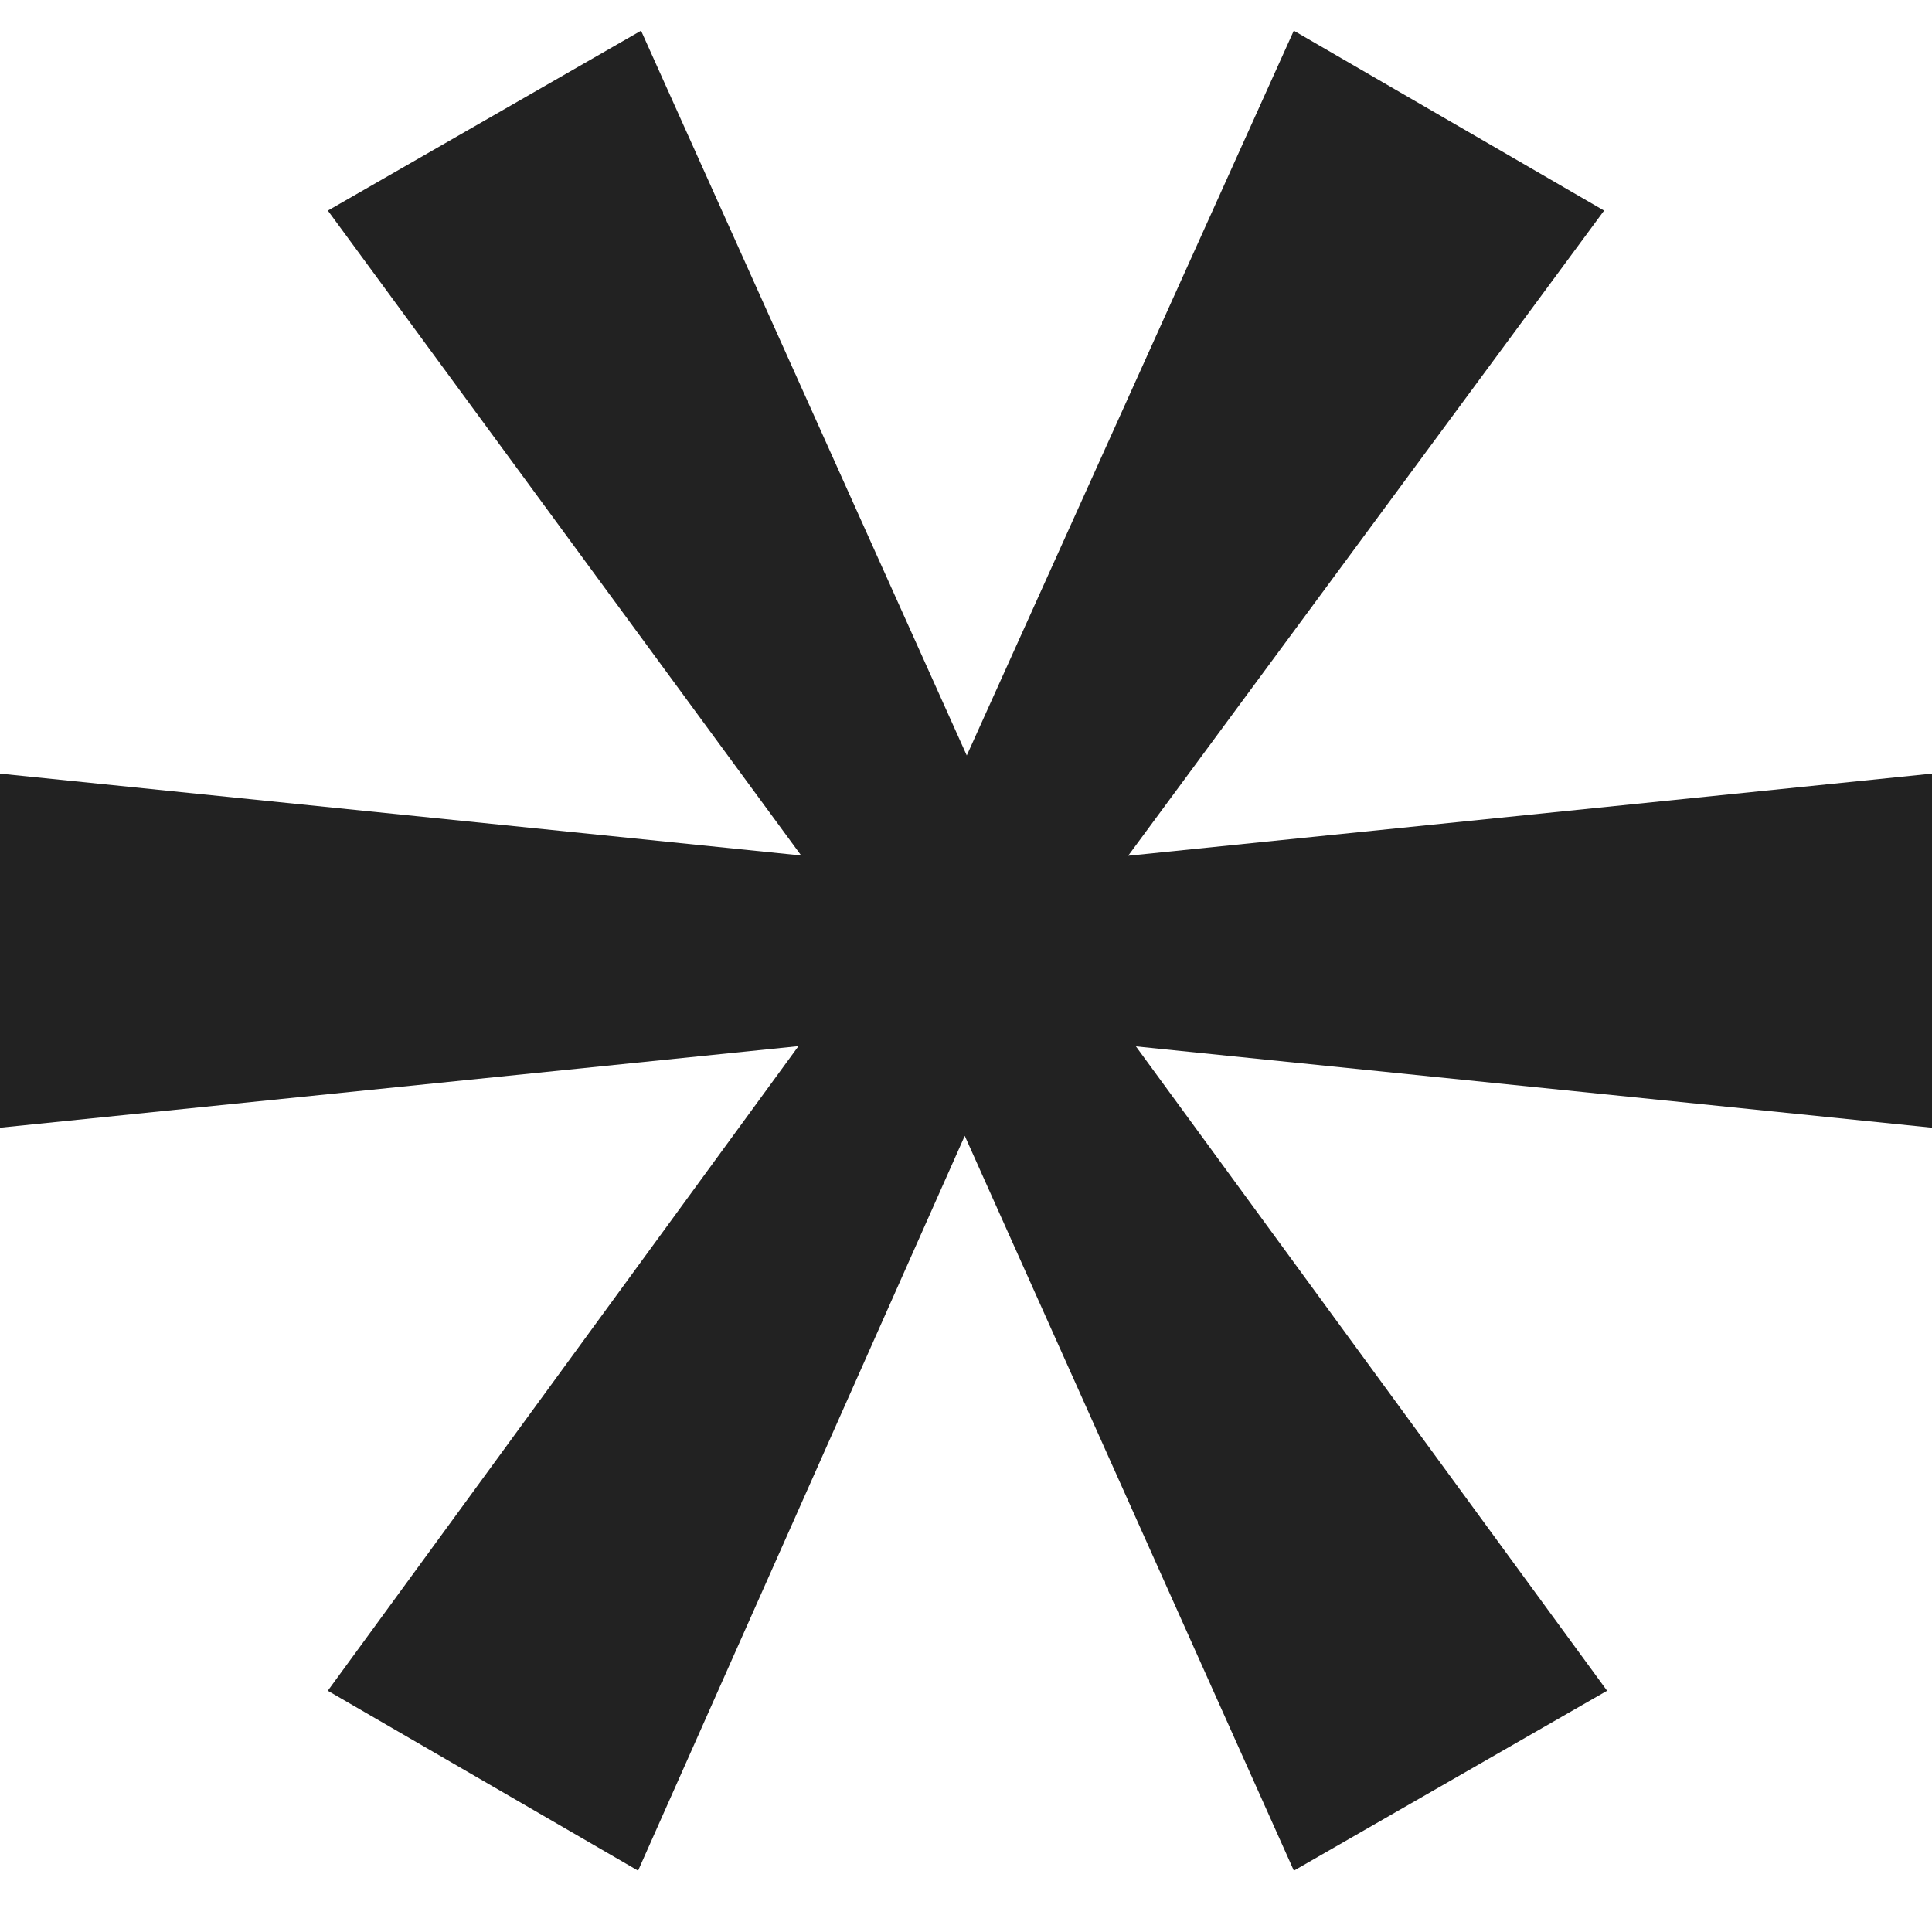 <?xml version="1.0" encoding="UTF-8"?>
<svg width="63px" height="63px" viewBox="0 0 63 63" version="1.1" xmlns="http://www.w3.org/2000/svg" xmlns:xlink="http://www.w3.org/1999/xlink">
	<g id="Logo" transform="translate(0, 1)" fill="#222222" fill-rule="nonzero">
		<path d="M2.68226663e-16,24.227 L31.5,27.445 L63,24.227 L63,35.773 L31.5,32.555 L2.68226663e-16,35.773 L2.68226663e-16,24.227 Z M20.904,-1.24633947e-15 L33.79,28.675 L52.405,54.133 L42.191,60 L29.306,31.23 L10.691,5.867 L20.904,-1.24633947e-15 Z M10.689,54.133 L29.208,28.77 L42.189,-1.24633947e-15 L52.307,5.867 L33.597,31.23 L20.807,60 L10.689,54.133 Z" id="Main"></path>
	</g>
</svg>